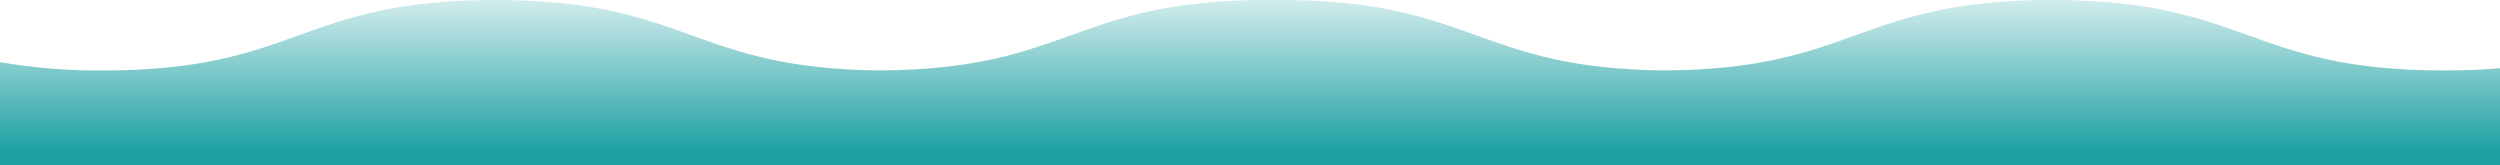 <?xml version="1.0" encoding="UTF-8"?> <svg xmlns="http://www.w3.org/2000/svg" width="1920" height="127" viewBox="0 0 1920 127" fill="none"><g clip-path="url(#clip0_17092_60)"><path d="M1575.78 0C1726.52 0 1726.52 54.122 1877.05 54.122C1892.93 54.122 1907.1 53.515 1920 52.44V127H0V47.728C26.109 52.246 52.564 54.386 79.049 54.122C229.677 54.122 229.623 0 380.279 0C529.321 0 530.944 52.964 676.774 54.1C822.629 52.965 824.173 0 973.215 0C974.837 0 976.442 0.008 978.029 0.021C979.618 0.008 981.224 0 982.847 0C1131.97 0 1133.57 52.961 1279.31 54.1C1425.12 52.961 1426.67 0 1575.78 0Z" fill="url(#paint0_linear_17092_60)"></path></g><defs><linearGradient id="paint0_linear_17092_60" x1="960" y1="127" x2="960" y2="0" gradientUnits="userSpaceOnUse"><stop offset="0.094" stop-color="#1FA1A3"></stop><stop offset="1" stop-color="#1FA1A3" stop-opacity="0.2"></stop></linearGradient><clipPath id="clip0_17092_60"><rect width="1920" height="127" fill="white" transform="matrix(1 0 0 -1 0 127)"></rect></clipPath></defs></svg> 